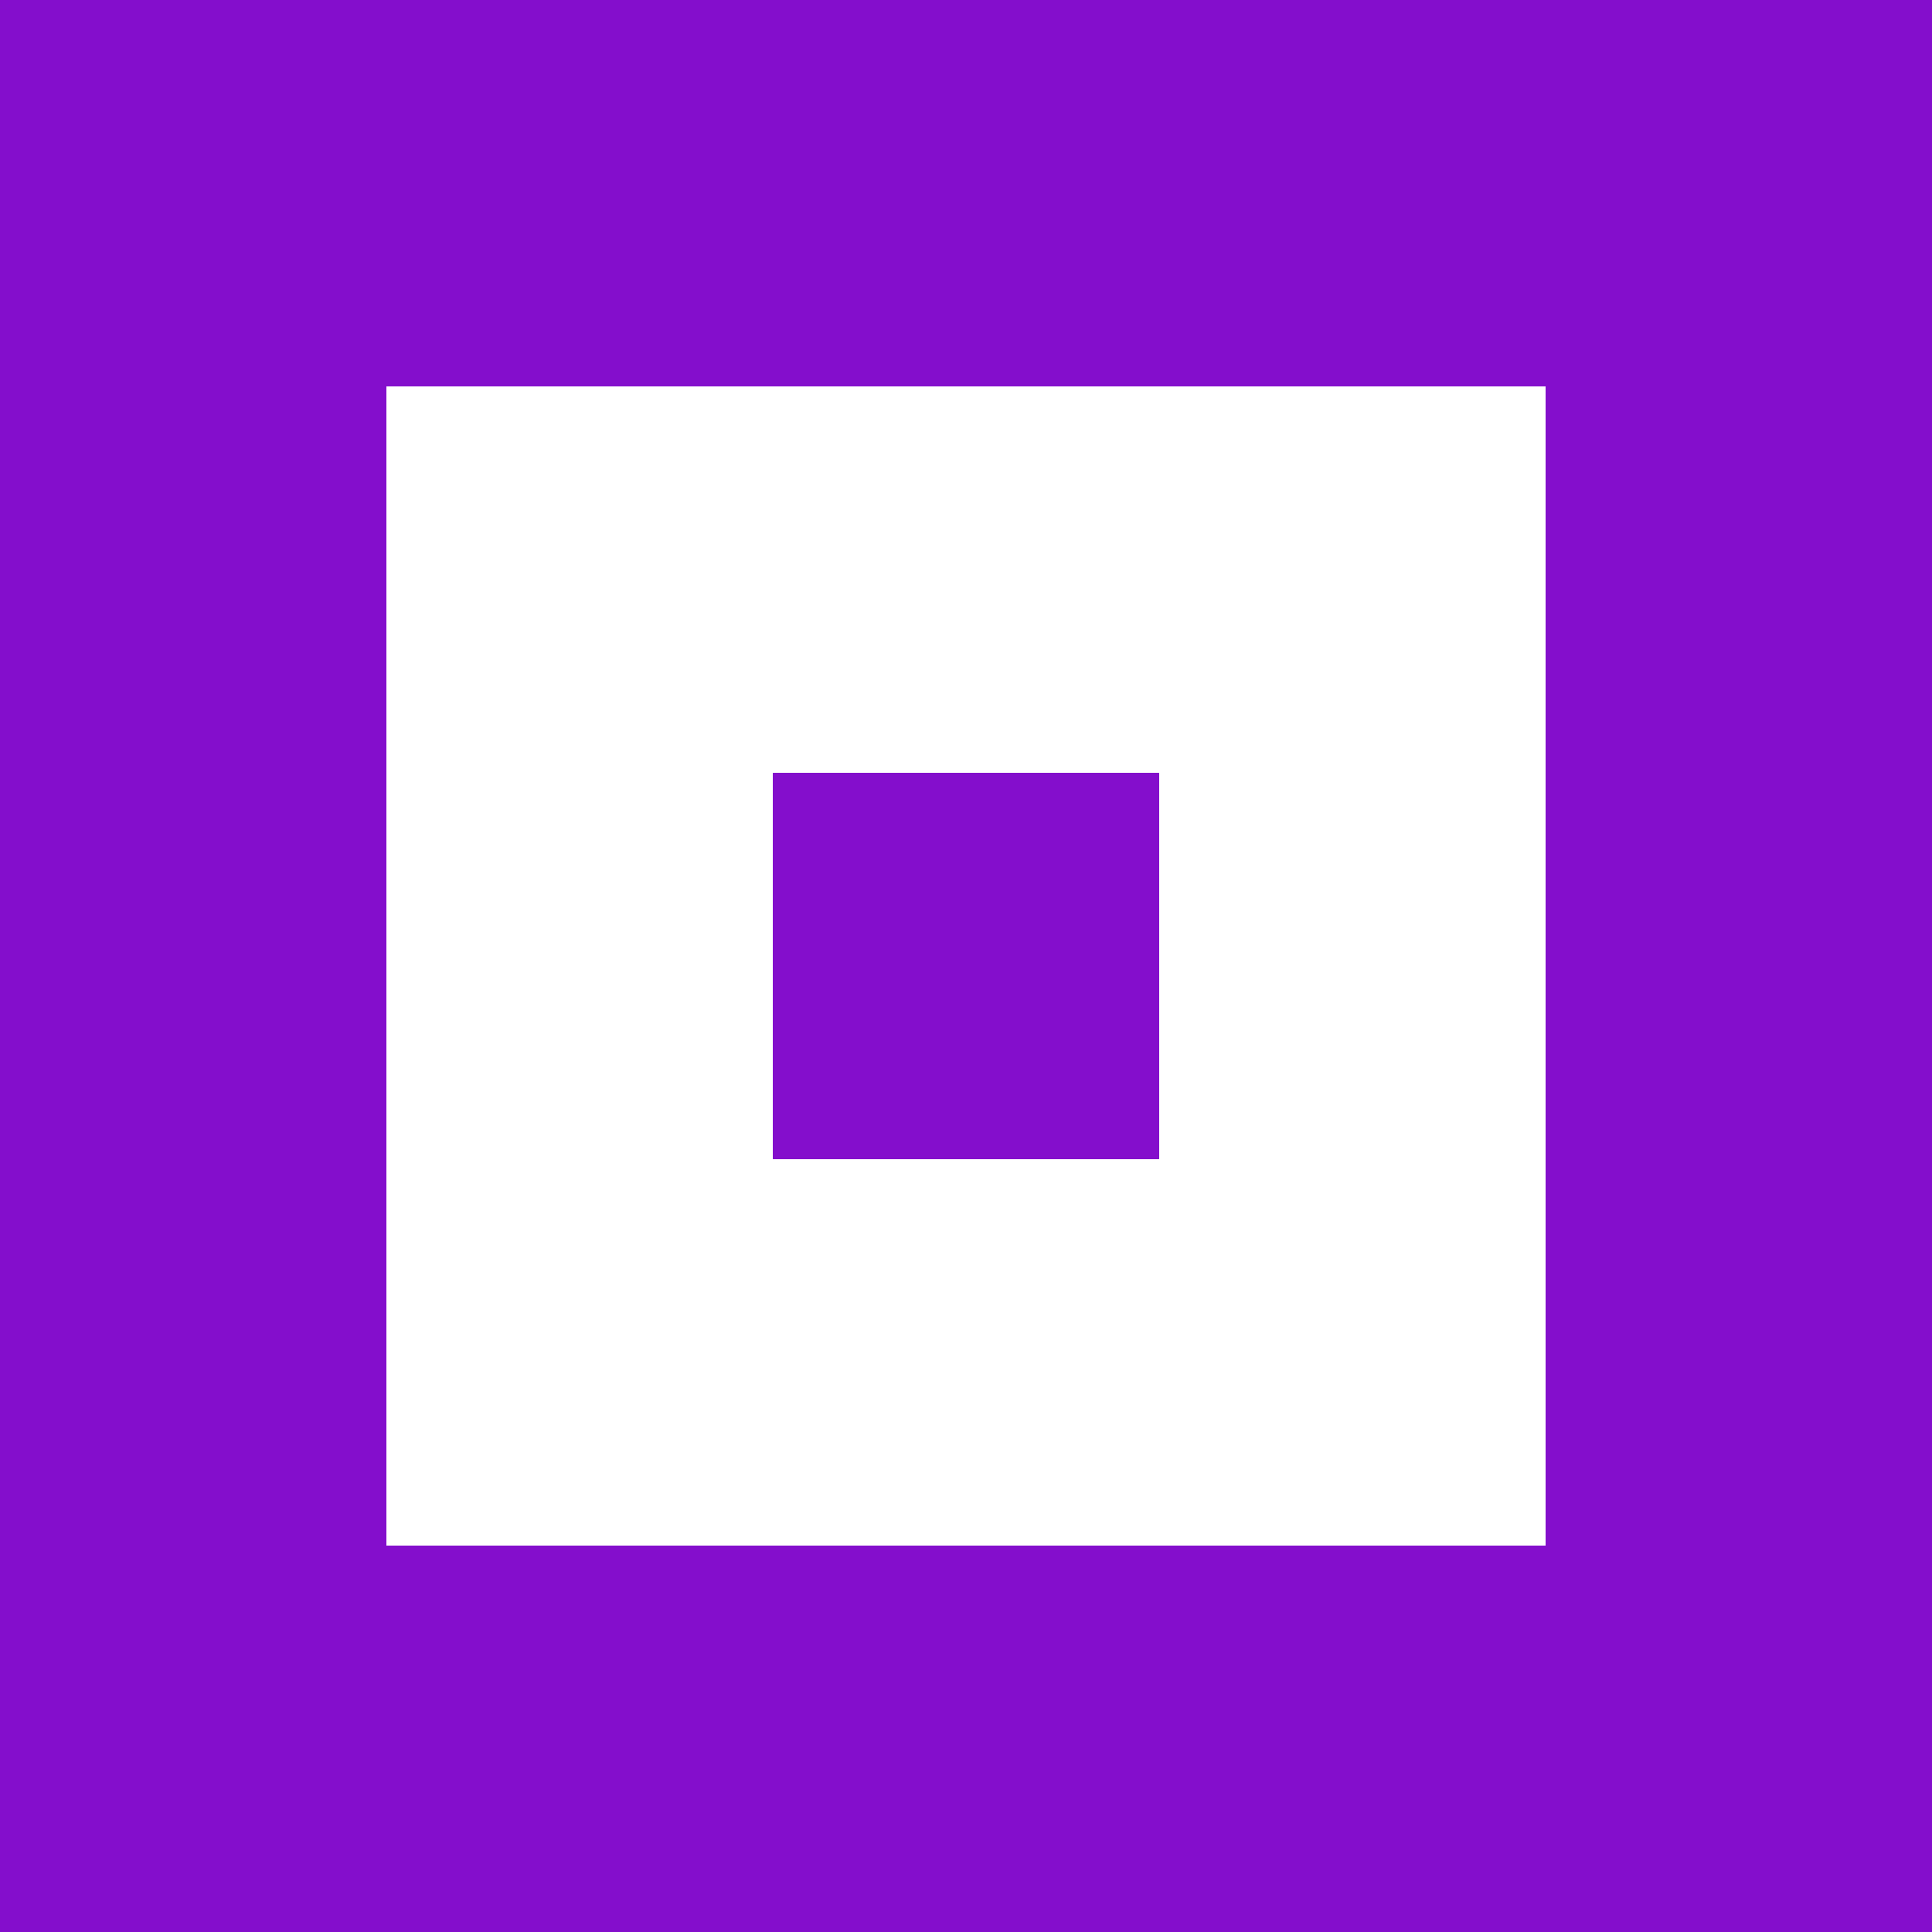 <svg width="100" height="100" viewBox="0 0 100 100" fill="none" xmlns="http://www.w3.org/2000/svg">
    <rect x="60" y="40" width="20" height="20" transform="rotate(90 60 40)" fill="#840ECC"/>
    <path fill-rule="evenodd" clip-rule="evenodd" d="M100 0H0V100H100V0ZM80 20H20V80H80V20Z" fill="#840ECC"/>
</svg>
